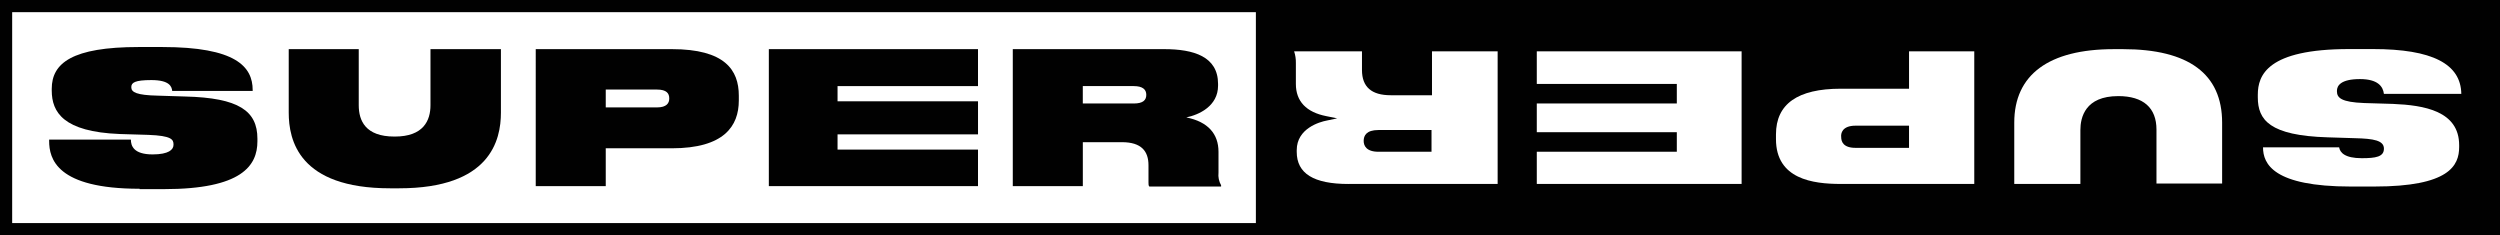 <svg viewBox="0 0 1593.97 150" xmlns="http://www.w3.org/2000/svg" data-name="Layer 1" id="Layer_1">
  <rect x="0" y="0" width="1593.97" height="150" fill="#808080" stroke="none"/>
  <defs>
    <style>
      .cls-1 {
        fill: #010101;
      }

      .cls-2 {
        fill: #fff;
      }
    </style>
  </defs>
  <path d="M1593.97,7.76V0H0v150h1593.97V7.76Z" class="cls-1" data-name="Path 29" id="Path_29"></path>
  <g data-name="Group 16" id="Group_16">
    <path d="M1498.87,118.93h14.99c47.69,0,54.07-13.31,54.07-25.23v-1.11c0-21.9-22.46-25.51-42.16-26.34l-18.3-.55c-14.7-.55-17.47-3.33-17.47-7.5v-.28c0-3.33,2.5-7.5,14.7-7.5,11.37,0,14.7,4.71,15.25,9.43h49.35c-.28-19.13-18.58-28.57-56.28-28.57h-15.25c-52.12,0-58.22,16.63-58.22,29.11v1.66c0,14.42,7.49,24.4,44.64,25.51l17.47.55c11.65.28,18.3,1.41,18.3,6.66s-5.27,6.09-14.14,6.09c-10.81,0-13.86-3.6-14.42-6.93h-48.53c0,10.6,6.66,25,56.01,25Z" class="cls-2" data-name="Path 30" id="Path_30"></path>
    <path d="M1350.54,61.27c16.08,0,24.4,7.5,24.4,21.35v34.38h41.86v-38.82c0-31.05-21.35-46.84-63.22-46.84h-5.82c-41.59,0-63.49,16.36-63.49,46.84v39.09h42.16v-34.36c0-8.04,3.04-21.63,24.11-21.63Z" class="cls-2" data-name="Path 31" id="Path_31"></path>
    <path d="M1173.65,117.28h85.12V32.72h-41.59v23.84h-43.53c-27.45,0-41.31,9.71-41.31,29.11v3.05c0,25.5,23.56,28.56,41.31,28.56ZM1183.07,80.13h34.1v14.14h-34.1c-7.76,0-9.15-3.88-9.15-6.93-.28-2.22.57-7.21,9.15-7.21Z" class="cls-2" data-name="Path 32" id="Path_32"></path>
    <path d="M859.79,117.28h95.09V32.72h-41.86v28h-26.34c-12.18,0-18.3-5.27-18.3-16.08v-11.92h-43.26c.79,2.42,1.17,4.95,1.11,7.5v13.31c0,11.09,6.66,18.02,19.41,20.52l6.93,1.41-6.66,1.41c-4.44.83-19.13,4.99-19.13,18.85v1.11c0,13.81,10.81,20.47,33,20.47ZM878.92,82.9h33.8v13.86h-33.83c-7.76,0-9.43-3.88-9.43-6.93.01-3.33,1.68-6.93,9.44-6.93h0Z" class="cls-2" data-name="Path 33" id="Path_33"></path>
    <path d="M979.84,96.76v20.52h130.59V32.72h-130.59v20.79h89.28v12.47h-89.28v18.3h89.28v12.47h-89.28Z" class="cls-2" data-name="Path 34" id="Path_34"></path>
  </g>
  <rect height="134.47" width="792.97" y="7.76" x="7.76" class="cls-2" data-name="Rectangle 27" id="Rectangle_27"></rect>
  <g data-name="Group 17" id="Group_17">
    <path d="M89,120.35c-52.93,0-57.67-19.13-57.67-30.5v-.83h52.12c0,3.88,1.66,9.43,13.86,9.43,10.26,0,13.31-3.05,13.31-6.09v-.28c0-3.05-1.11-5.55-16.08-6.09l-18.3-.55c-35.77-1.41-43.25-13.86-43.25-27.73v-1.11c0-16.36,13.03-26.62,55.45-26.62h14.99c46.84,0,57.67,12.47,57.67,27.45v.55h-51.31c-.28-2.77-1.66-6.93-13.31-6.93-10.54,0-12.76,1.66-12.76,4.44v.22c0,3.05,3.33,4.99,16.91,5.27l17.47.55c34.1.83,46.02,9.15,46.02,26.89v1.66c0,15.53-9.98,30.5-59.61,30.5h-15.52v-.23Z" class="cls-1" data-name="Path 35" id="Path_35"></path>
    <path d="M183.82,31.33h44.91v35.77c0,9.71,4.16,19.97,22.73,19.97h.28c18.3,0,22.73-10.26,22.73-19.97V31.33h44.91v40.48c0,17.47-6.66,48.25-64.88,48.25h-5.81c-58.22,0-64.6-30.78-64.6-48.25V31.33h-.28Z" class="cls-1" data-name="Path 36" id="Path_36"></path>
    <path d="M386.22,94.82v23.84h-44.64V31.33h86.78c33.83,0,42.7,13.31,42.7,29.67v3.05c0,16.36-9.43,30.5-42.7,30.5h-42.16v.28ZM386.22,68.48h32.72c6.09,0,7.76-2.77,7.76-5.55v-.28c0-3.05-1.66-5.55-7.76-5.55h-32.72v11.37Z" class="cls-1" data-name="Path 37" id="Path_37"></path>
    <path d="M690.38,118.67h-44.64V31.33h96.5c18.85,0,34.38,4.71,34.38,22.18v1.11c0,13.03-12.18,18.58-20.24,20.24,13.86,2.77,20.52,10.54,20.52,21.9v13.31c-.31,2.79.27,5.6,1.66,8.04v.82h-45.75c-.55-.55-.55-1.41-.55-2.77v-10.81c0-8.87-4.44-14.7-16.91-14.7h-24.95v28h-.01ZM722.82,65.99c6.09,0,8.04-2.22,8.04-5.55s-2.22-5.55-8.04-5.55h-32.44v11.09h32.44Z" class="cls-1" data-name="Path 38" id="Path_38"></path>
    <path d="M623.56,54.9v-23.57h-133.36v87.34h133.36v-23.29h-89.55v-9.71h89.56v-21.08h-89.56v-9.69h89.55Z" class="cls-1"></path>
  </g>
</svg>